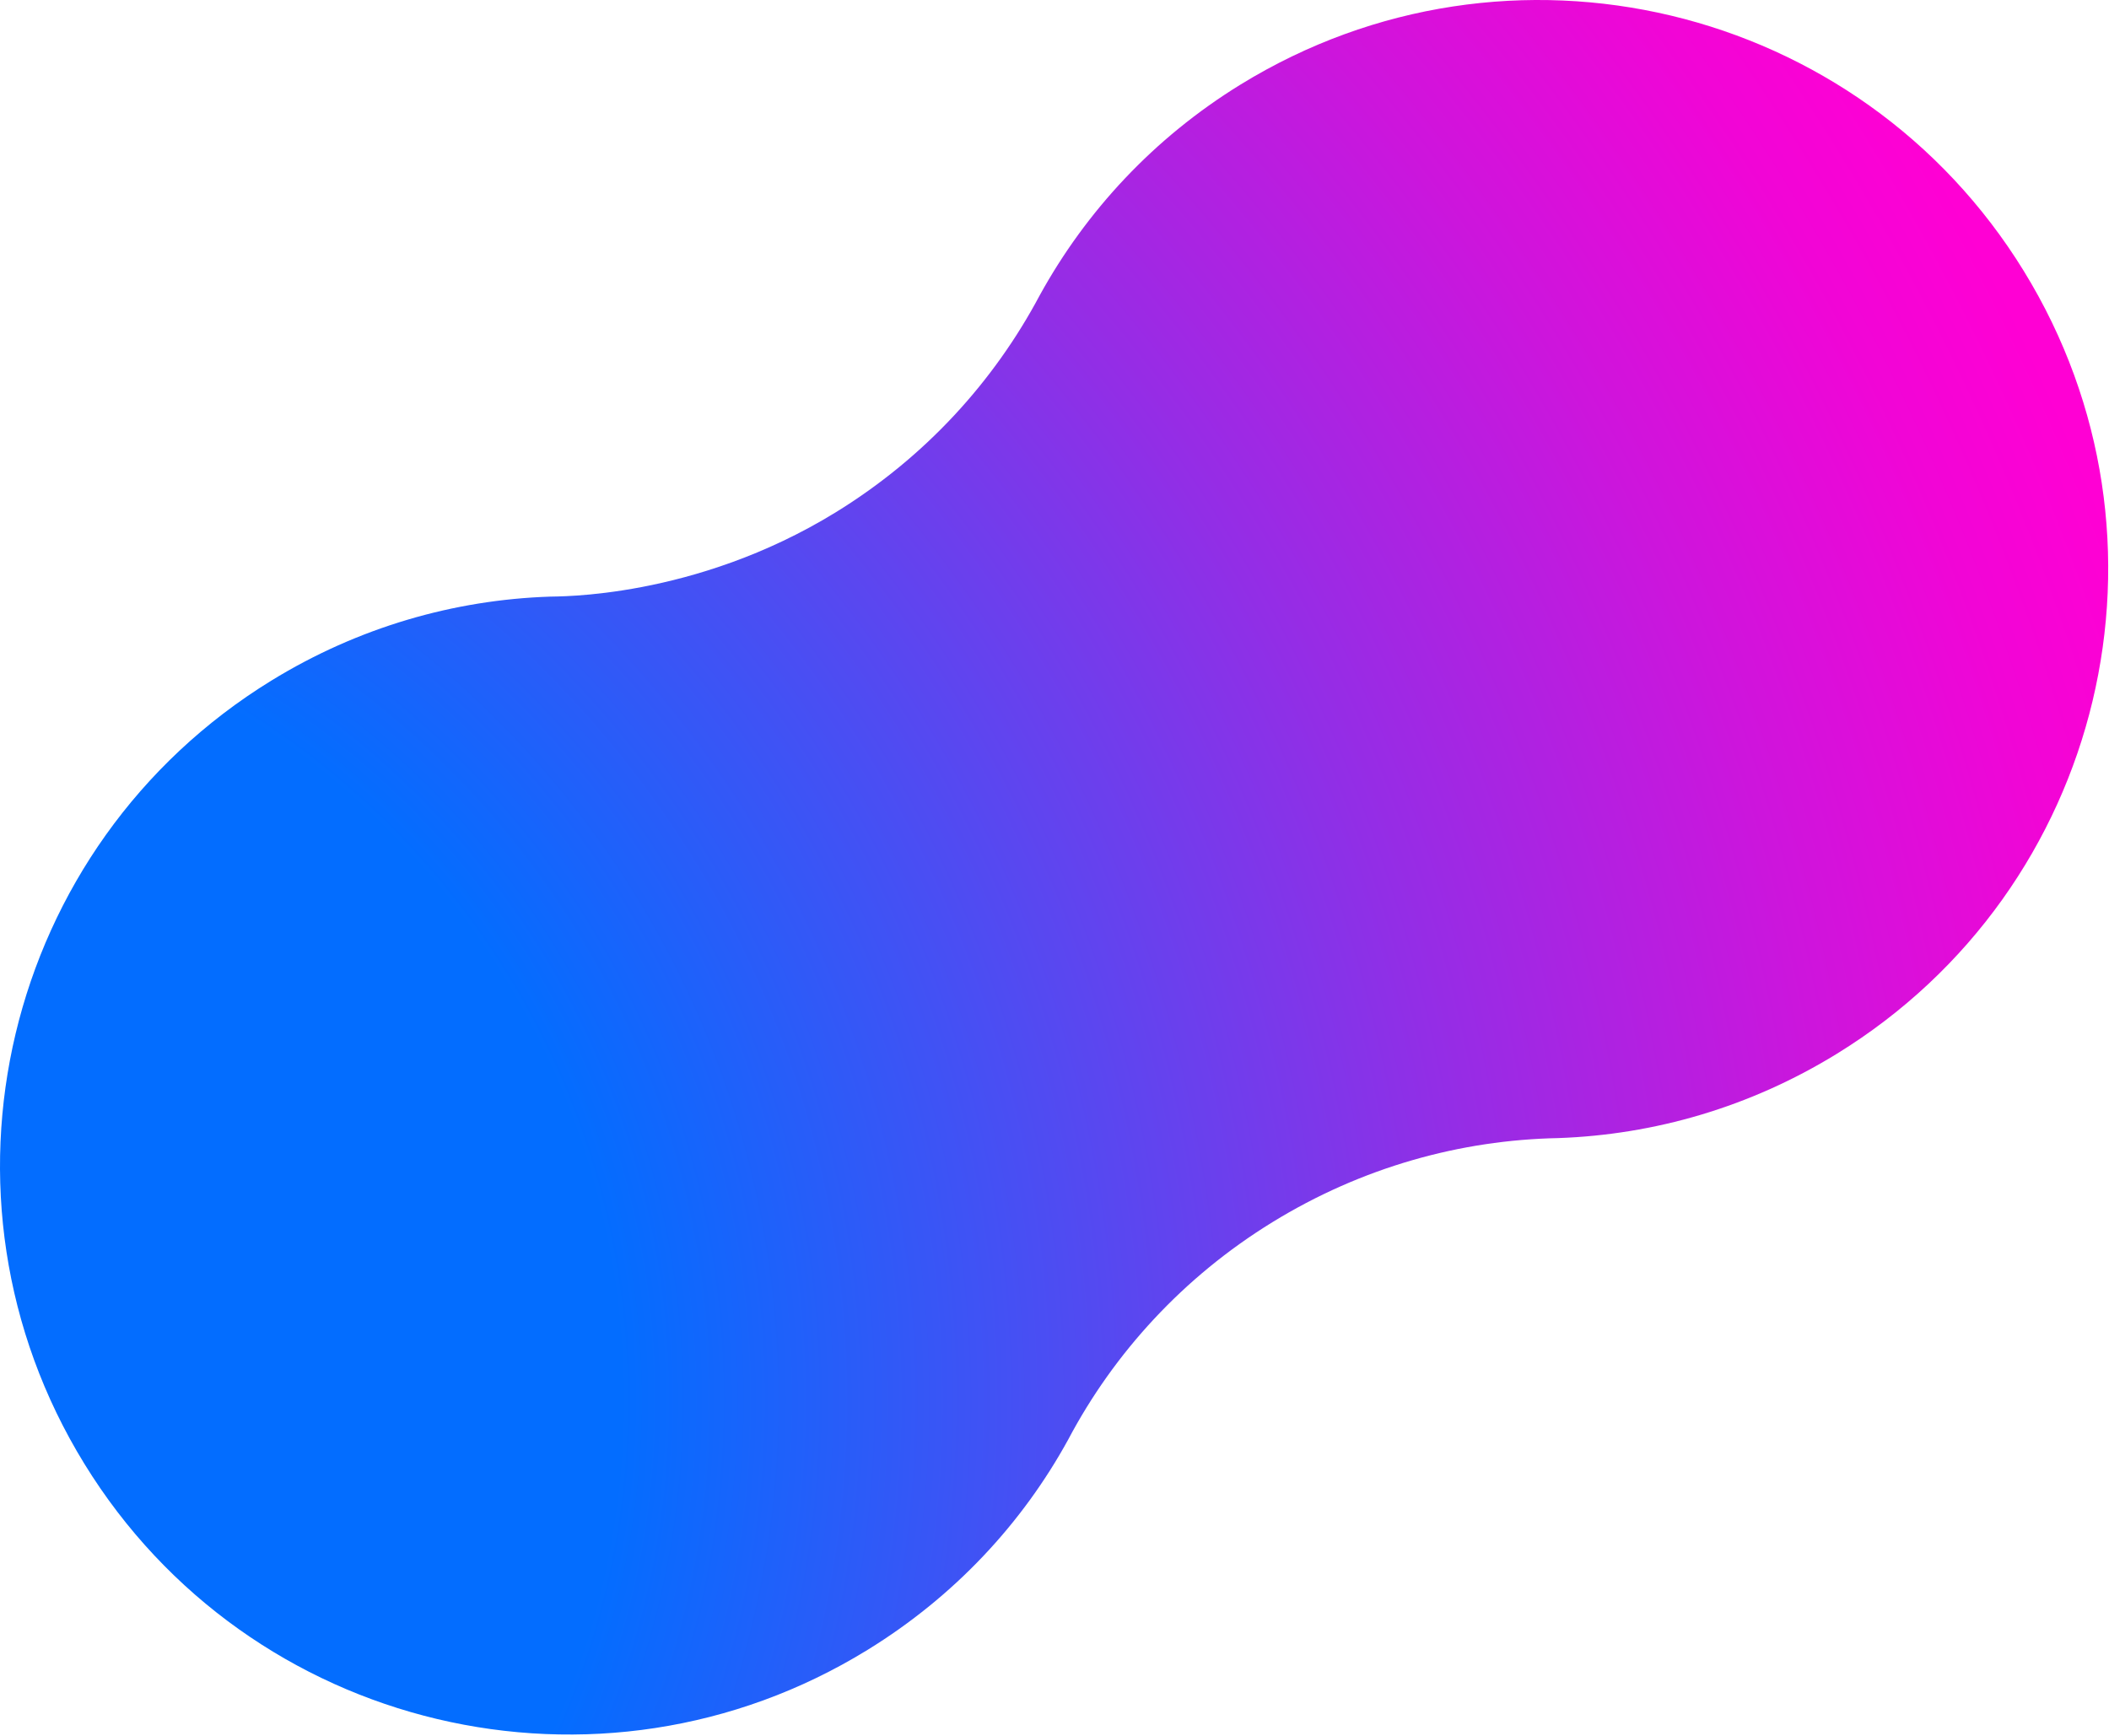 <?xml version="1.0" encoding="UTF-8"?>
<svg xmlns="http://www.w3.org/2000/svg" width="1227" height="1010" viewBox="0 0 1227 1010" fill="none">
  <path style="mix-blend-mode:difference" d="M1177.47 157.739C1081.68 1.989 877.731 -46.741 721.801 49.159C671.151 80.309 631.811 123.009 604.961 171.719C578.281 221.909 538.331 266.029 486.191 298.099C403.801 348.769 323.521 346.899 319.921 347.139C264.371 349.009 208.551 364.829 157.791 396.049C1.951 491.889 -46.689 695.959 49.101 851.709C144.861 1007.41 348.811 1055.87 504.641 960.019C555.391 928.809 594.791 886.269 621.511 837.519C648.071 787.319 688.331 743.059 740.221 711.149C792.361 679.079 849.741 663.289 906.601 662.179C962.371 660.209 1018.01 644.289 1068.66 613.129C1224.59 517.229 1273.22 313.419 1177.46 157.729L1177.47 157.739Z" fill="url(#paint0_radial_45_522)"></path>
  <defs>
    <radialGradient id="paint0_radial_45_522" cx="0" cy="0" r="1" gradientUnits="userSpaceOnUse" gradientTransform="translate(-124.505 819.131) rotate(-56.11) scale(2281.02 2281.02)">
      <stop offset="0.21" stop-color="#036DFF"></stop>
      <stop offset="0.31" stop-color="#4351F4"></stop>
      <stop offset="0.43" stop-color="#922EE6"></stop>
      <stop offset="0.53" stop-color="#CD15DC"></stop>
      <stop offset="0.6" stop-color="#F105D6"></stop>
      <stop offset="0.64" stop-color="#FF00D4"></stop>
      <stop offset="0.81" stop-color="#FD00D4"></stop>
      <stop offset="0.87" stop-color="#F603D8"></stop>
      <stop offset="0.91" stop-color="#EA09DD"></stop>
      <stop offset="0.94" stop-color="#D910E5"></stop>
      <stop offset="0.97" stop-color="#C31AEF"></stop>
      <stop offset="1" stop-color="#A727FD"></stop>
    </radialGradient>
  </defs>
</svg>
